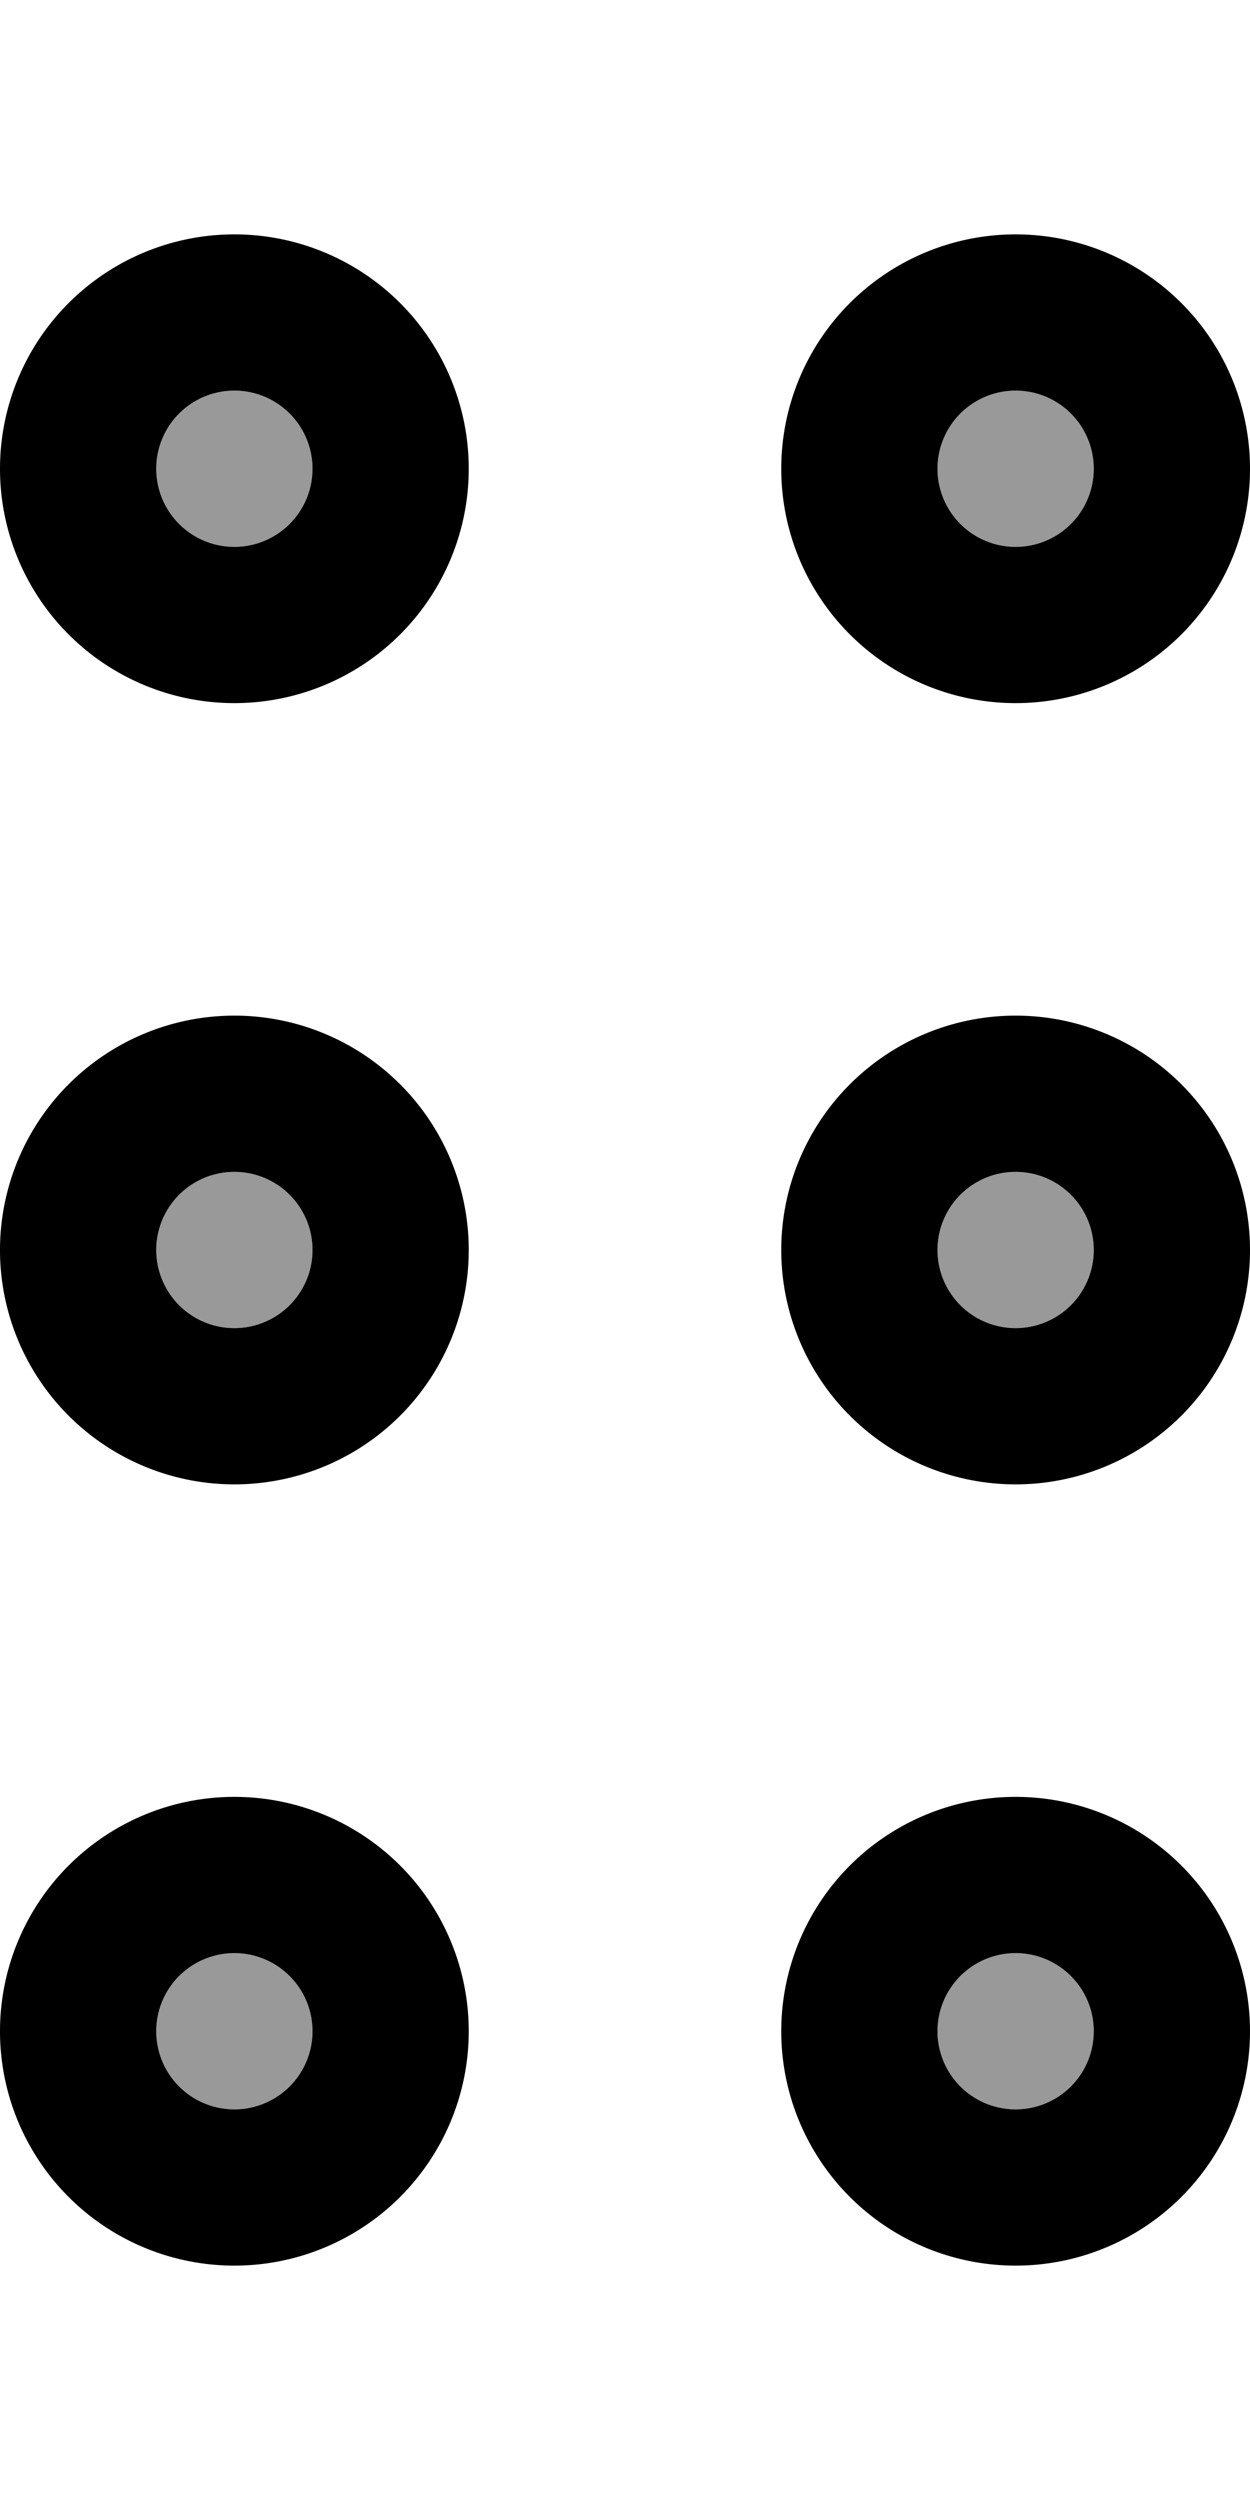 <svg xmlns="http://www.w3.org/2000/svg" viewBox="0 0 256 512"><!--! Font Awesome Pro 6.7.2 by @fontawesome - https://fontawesome.com License - https://fontawesome.com/license (Commercial License) Copyright 2024 Fonticons, Inc. --><defs><style>.fa-secondary{opacity:.4}</style></defs><path class="fa-secondary" d="M32 96a16 16 0 1 0 32 0A16 16 0 1 0 32 96zm0 160a16 16 0 1 0 32 0 16 16 0 1 0 -32 0zm0 160a16 16 0 1 0 32 0 16 16 0 1 0 -32 0zM192 96a16 16 0 1 0 32 0 16 16 0 1 0 -32 0zm0 160a16 16 0 1 0 32 0 16 16 0 1 0 -32 0zm0 160a16 16 0 1 0 32 0 16 16 0 1 0 -32 0z"/><path class="fa-primary" d="M64 96A16 16 0 1 0 32 96a16 16 0 1 0 32 0zM0 96a48 48 0 1 1 96 0A48 48 0 1 1 0 96zM64 256a16 16 0 1 0 -32 0 16 16 0 1 0 32 0zM0 256a48 48 0 1 1 96 0A48 48 0 1 1 0 256zM48 432a16 16 0 1 0 0-32 16 16 0 1 0 0 32zm0-64a48 48 0 1 1 0 96 48 48 0 1 1 0-96zM224 96a16 16 0 1 0 -32 0 16 16 0 1 0 32 0zm-64 0a48 48 0 1 1 96 0 48 48 0 1 1 -96 0zm48 176a16 16 0 1 0 0-32 16 16 0 1 0 0 32zm0-64a48 48 0 1 1 0 96 48 48 0 1 1 0-96zm16 208a16 16 0 1 0 -32 0 16 16 0 1 0 32 0zm-64 0a48 48 0 1 1 96 0 48 48 0 1 1 -96 0z"/></svg>